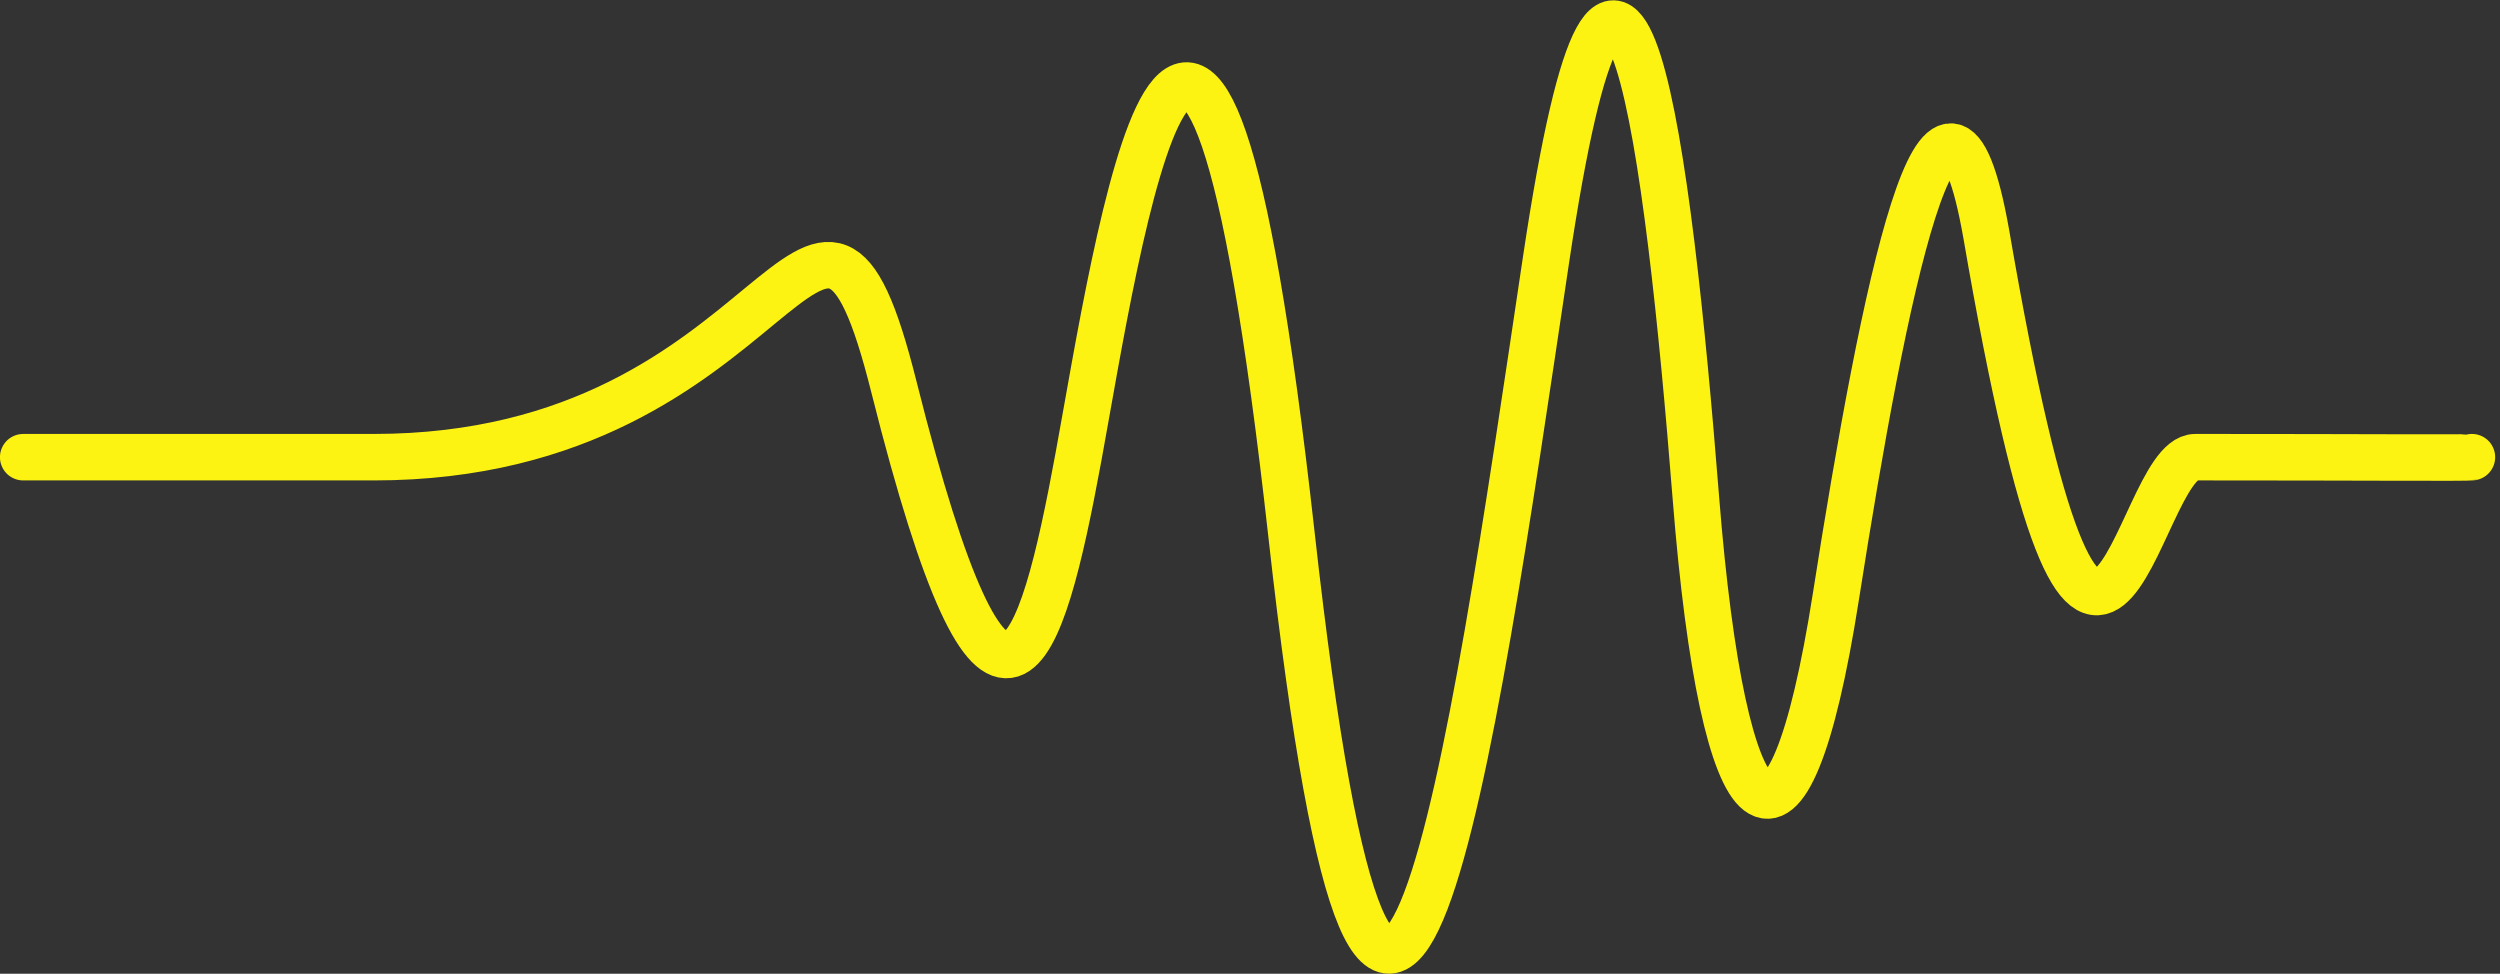 <svg xmlns="http://www.w3.org/2000/svg" width="161.34" height="62.842" viewBox="0 0 161.34 62.842"><rect x="0" y="0" width="161.34" height="62.842" fill="#333333" stroke="none"/><path id="Pfad_12" data-name="Pfad 12" d="M4346.386,1530.638c-.235.057-6.687,0-17.85,0-3.967,0-6.339,27.138-13.494-14.411-2.725-15.412-6.6,3.6-9.7,23.389s-7.267,16.017-9.039-6.36-4.877-47.481-9.688-15.242-10.363,71.916-16.407,17.638-11.329-18.163-13.753-5.013-5.173,22.272-11.9-4.511c-5.034-20.061-6.791,4.511-33.583,4.511h-22.617" transform="translate(-4186.858 -1501.134)" fill="none" stroke="#fcf312" stroke-linecap="round" stroke-width="3"></path></svg>
